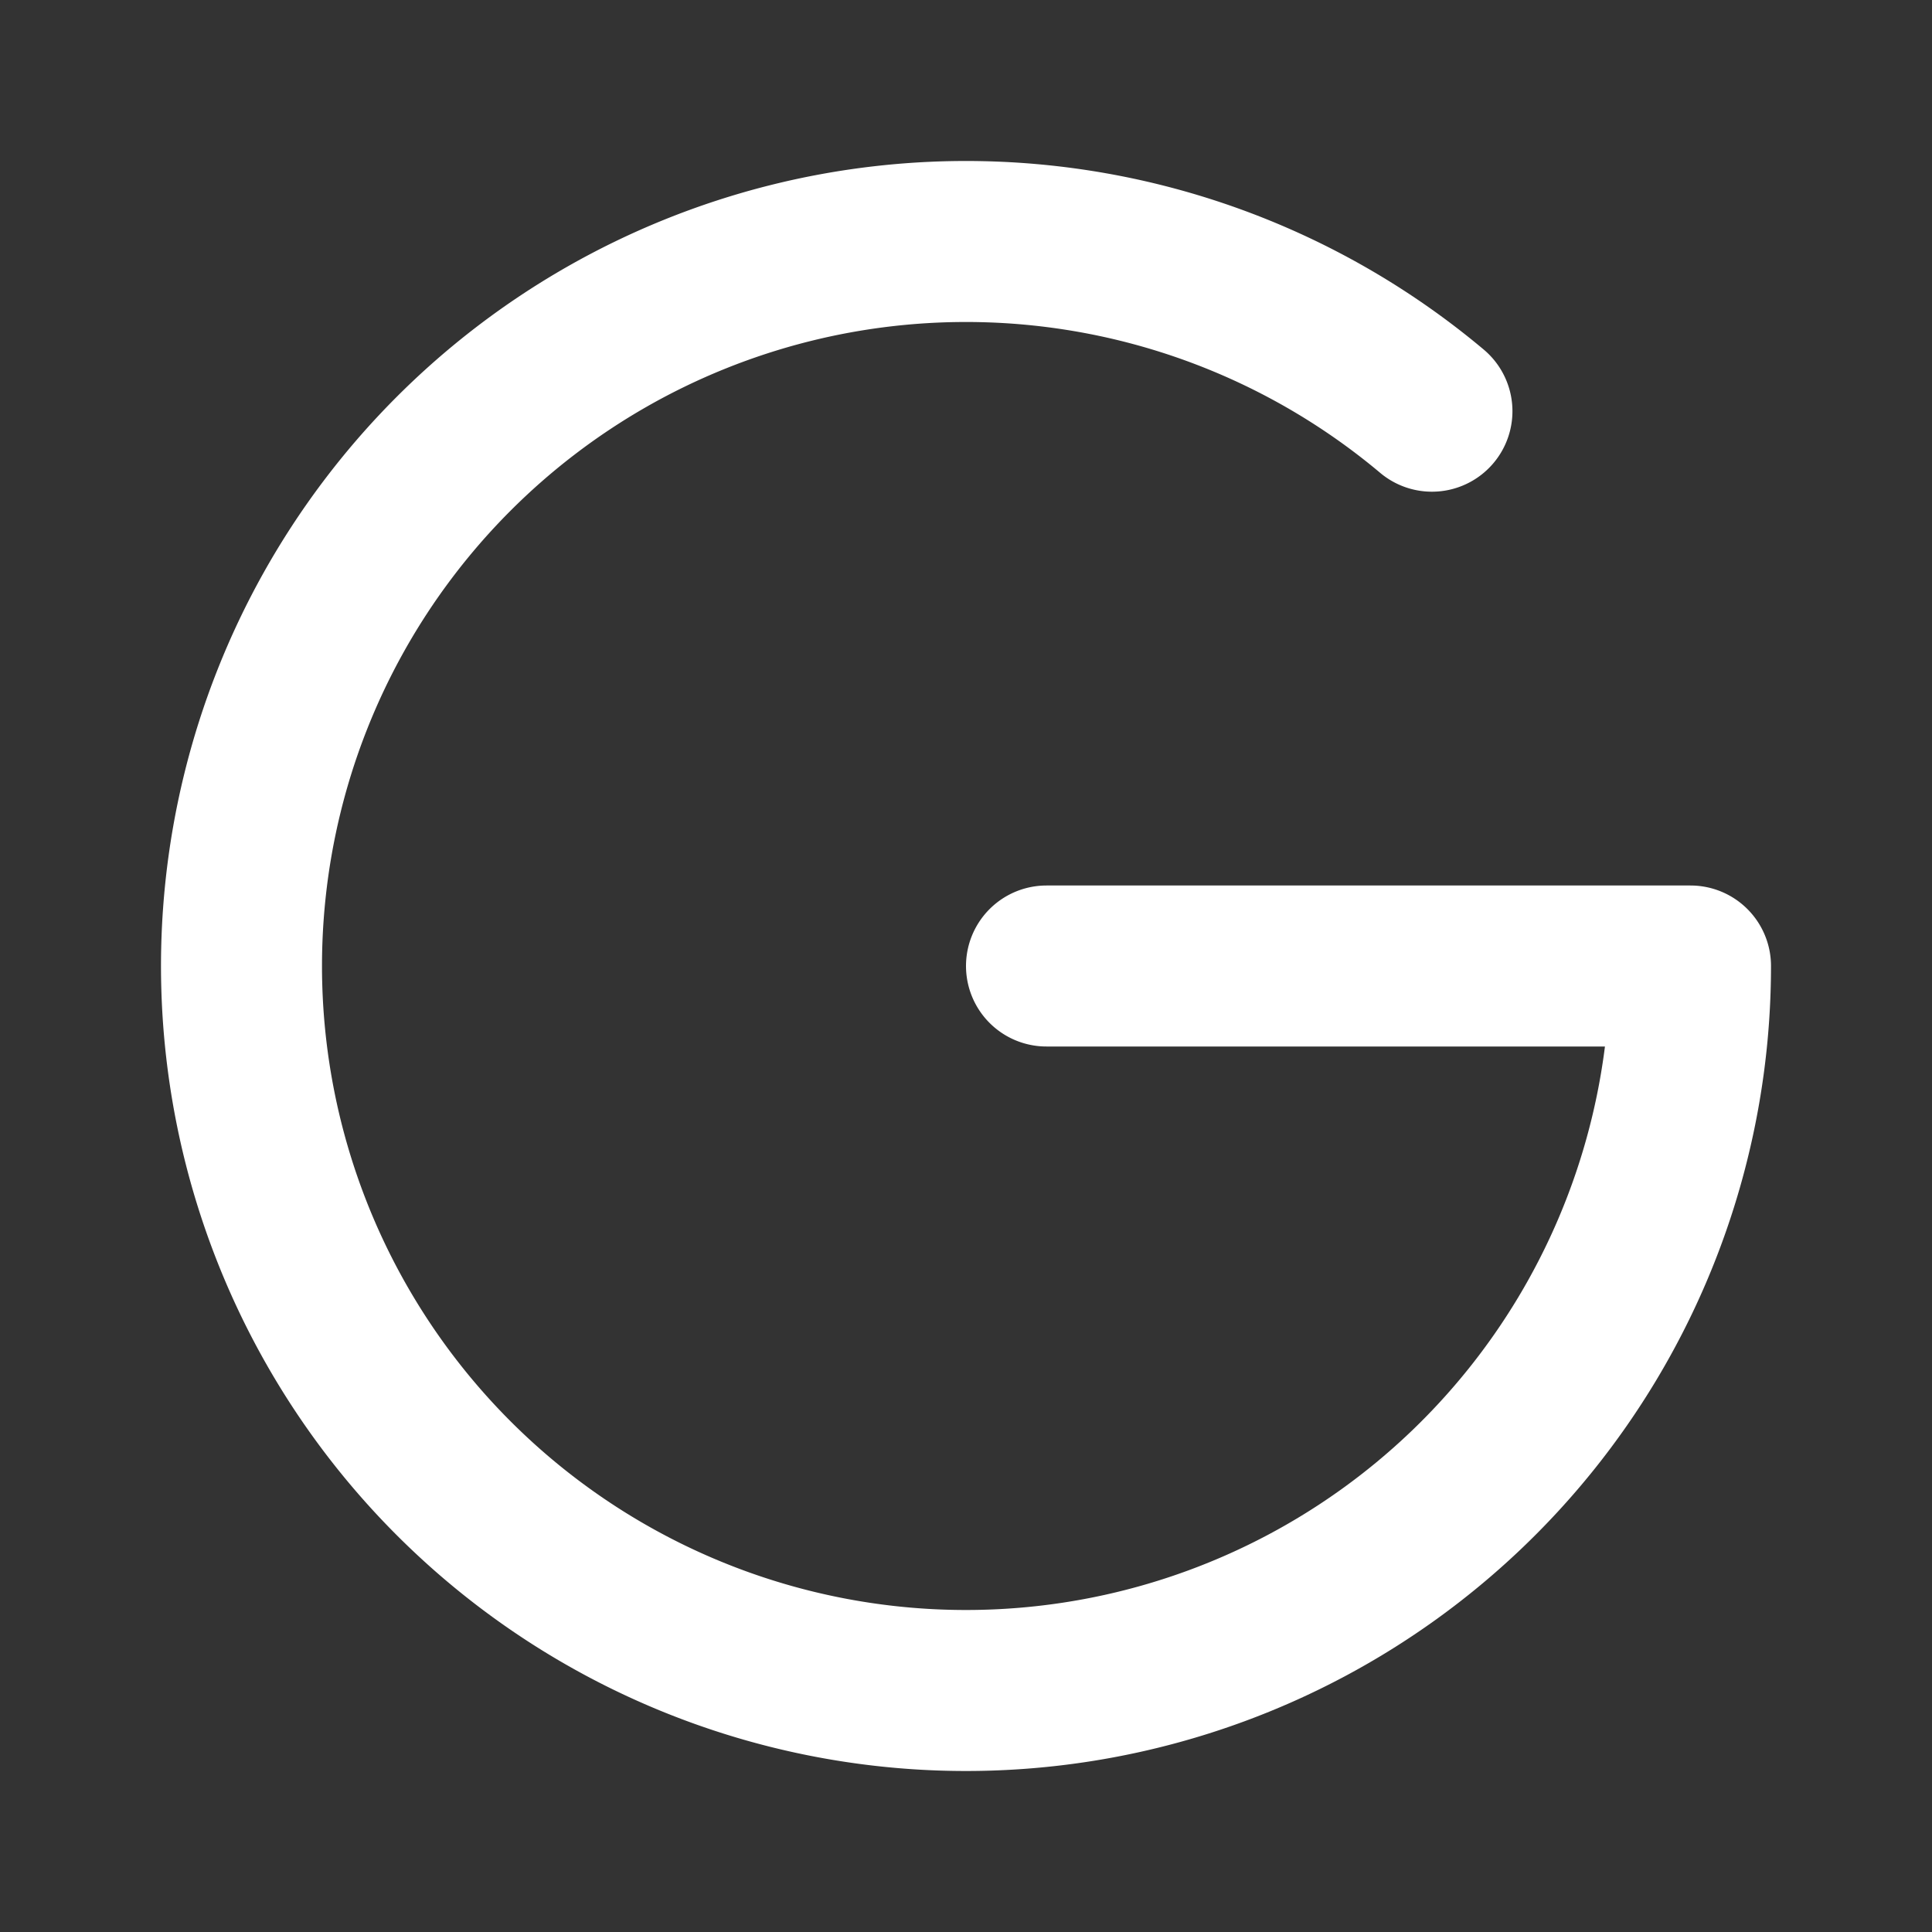 <svg xmlns="http://www.w3.org/2000/svg" class="icon icon-tabler icon-tabler-brand-google" width="16" height="16" viewBox="0 0 24 24" stroke-width="2" stroke="#fff" fill="none" stroke-linecap="round" stroke-linejoin="round">
	<rect x="0" y="0" width="24" height="24" fill="#333333" stroke="none"/>
	<path stroke="none" d="M0 0h24v24H0z" fill="none">
	</path>
	<path d="M17.788 5.108a9 9 0 1 0 3.212 6.892h-8">
	</path>
</svg>
